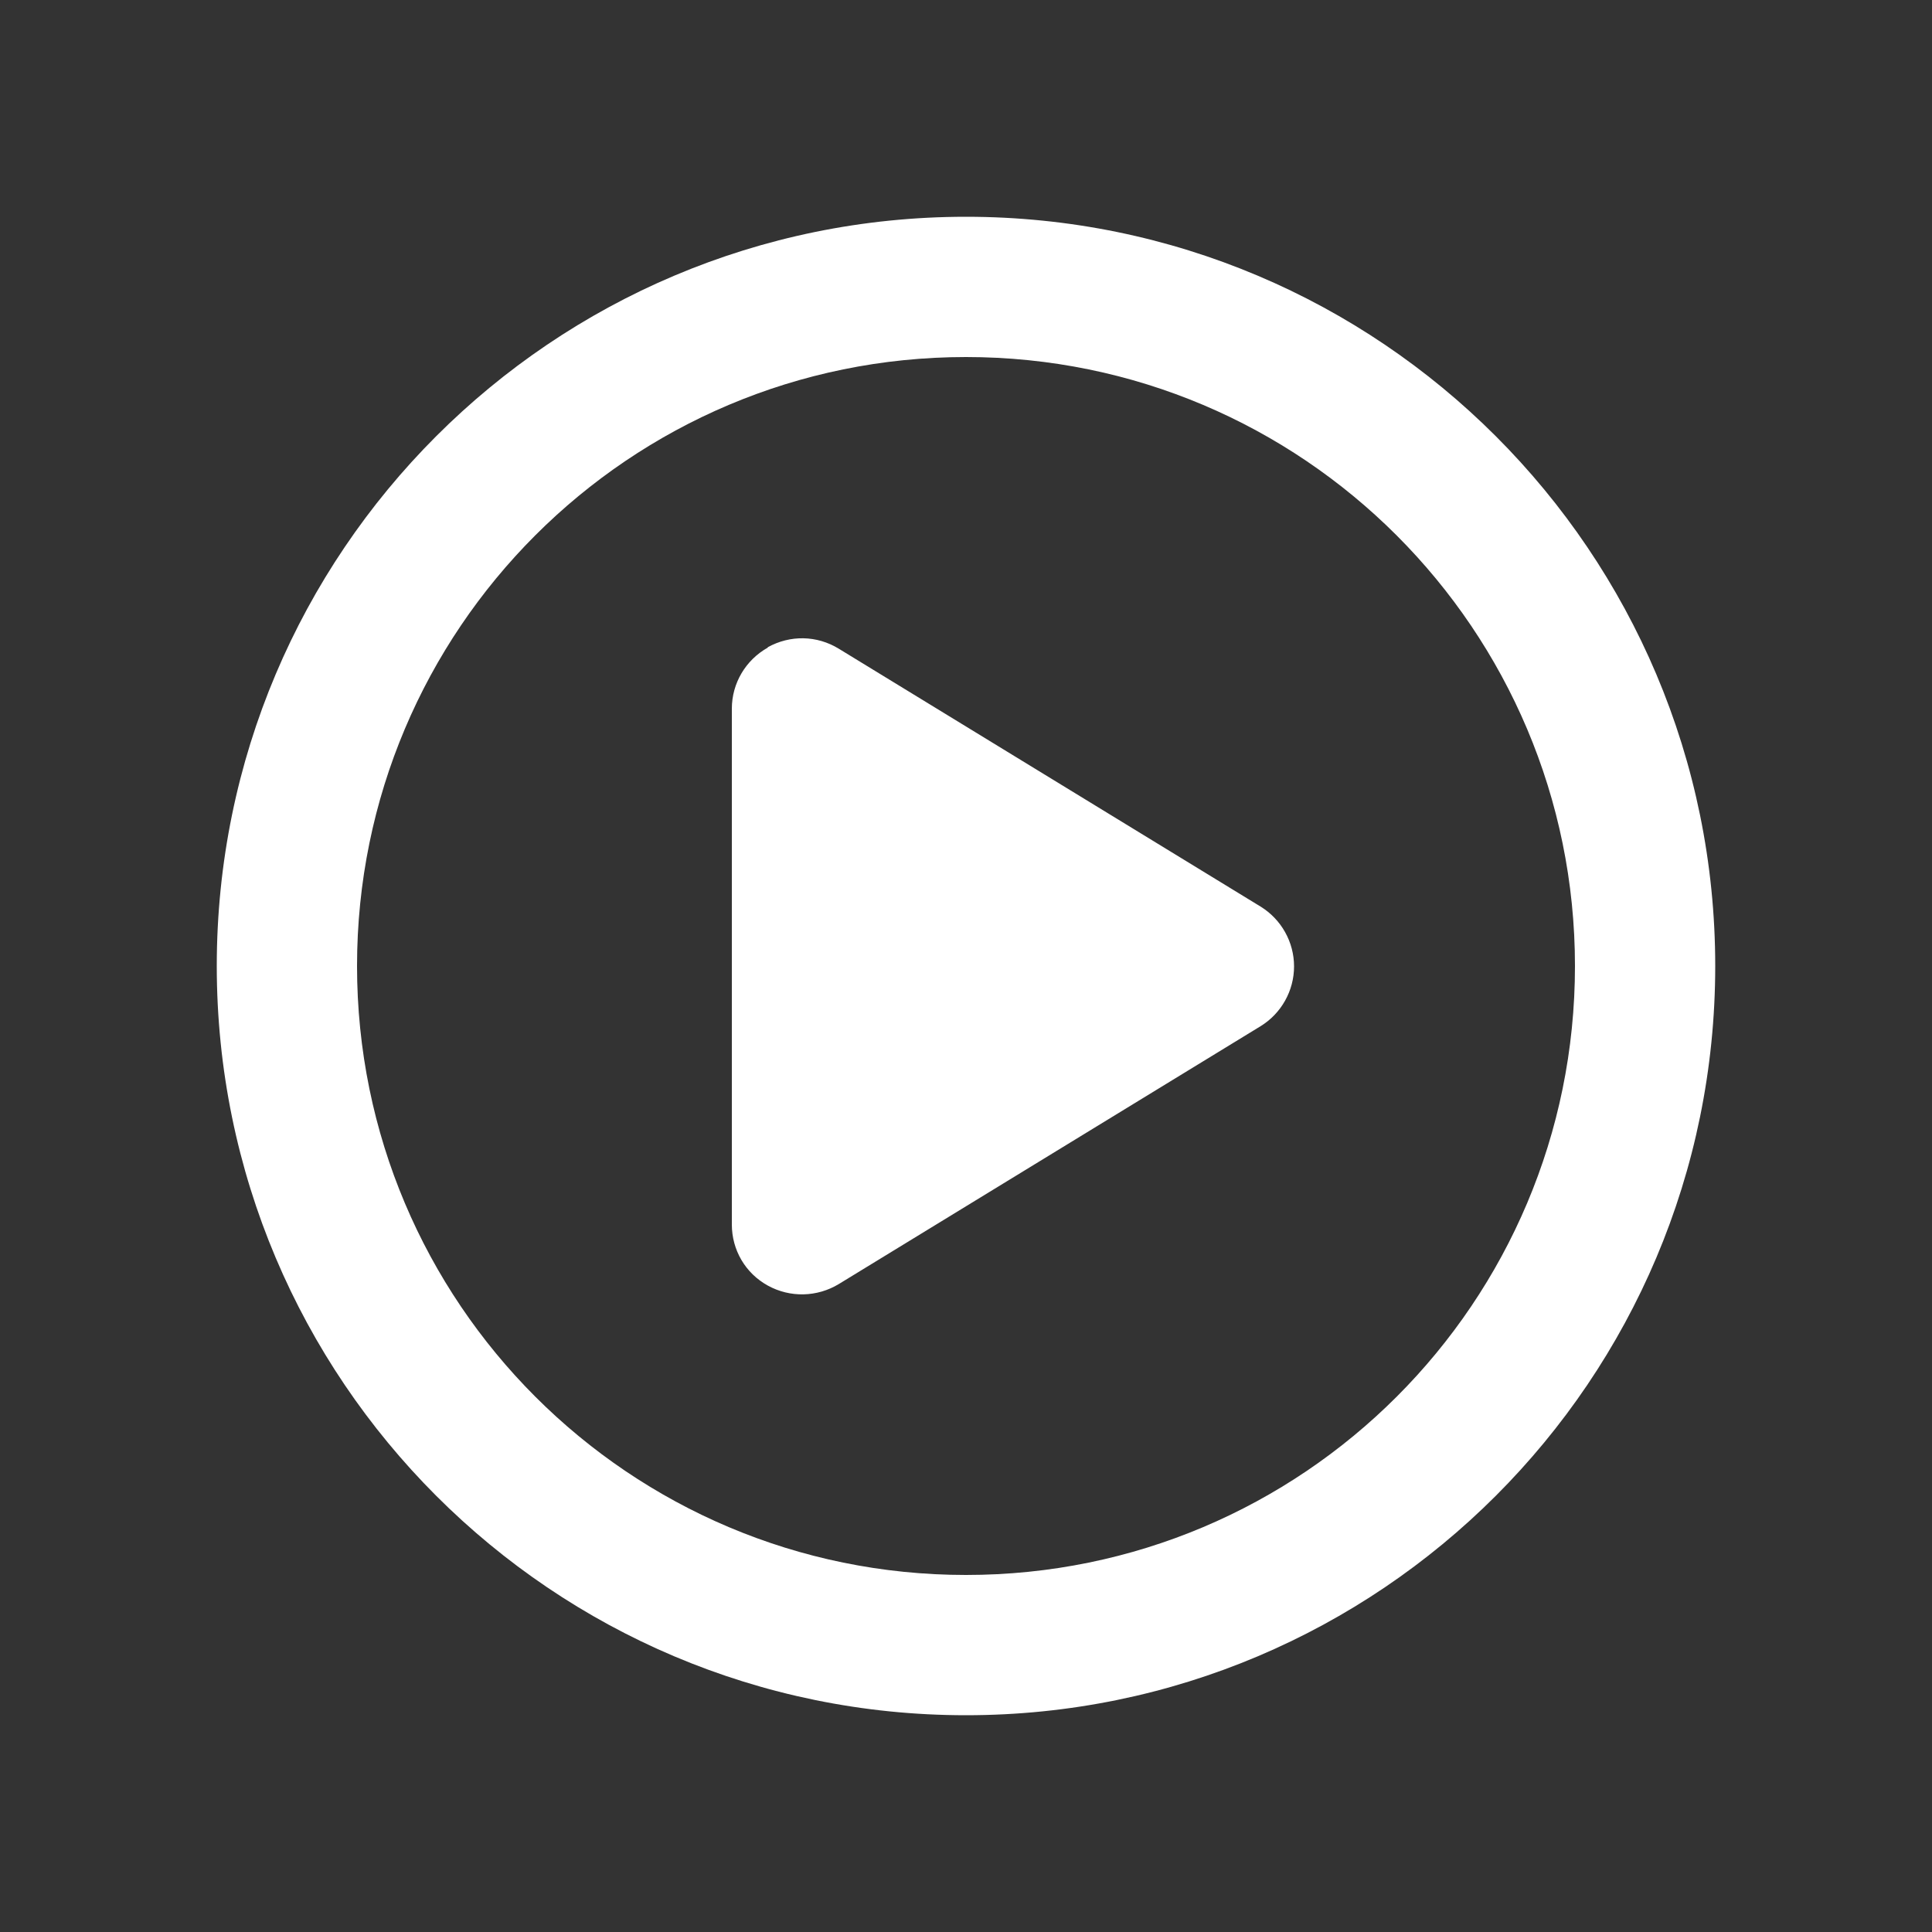 <?xml version="1.0" encoding="UTF-8"?><svg id="Icons" xmlns="http://www.w3.org/2000/svg" viewBox="0 0 50 50"><rect x="0" y="0" width="50" height="50" fill="#333333" stroke="none"/><defs><style>.cls-1{fill:#fff;stroke-width:0px;}</style></defs><path class="cls-1" d="M40.76,25c0-8.7-7.05-15.76-15.76-15.76s-15.76,7.05-15.76,15.76,7.05,15.76,15.76,15.76,15.76-7.05,15.76-15.76ZM5.61,25C5.61,14.29,14.29,5.61,25,5.61s19.39,8.68,19.39,19.39-8.68,19.39-19.39,19.39S5.61,35.71,5.61,25ZM19.87,16.75c.58-.32,1.27-.31,1.84.04l10.91,6.67c.54.33.87.92.87,1.55s-.33,1.22-.87,1.55l-10.91,6.67c-.56.34-1.26.36-1.84.04s-.93-.92-.93-1.58v-13.35c0-.66.36-1.26.93-1.58Z"/></svg>